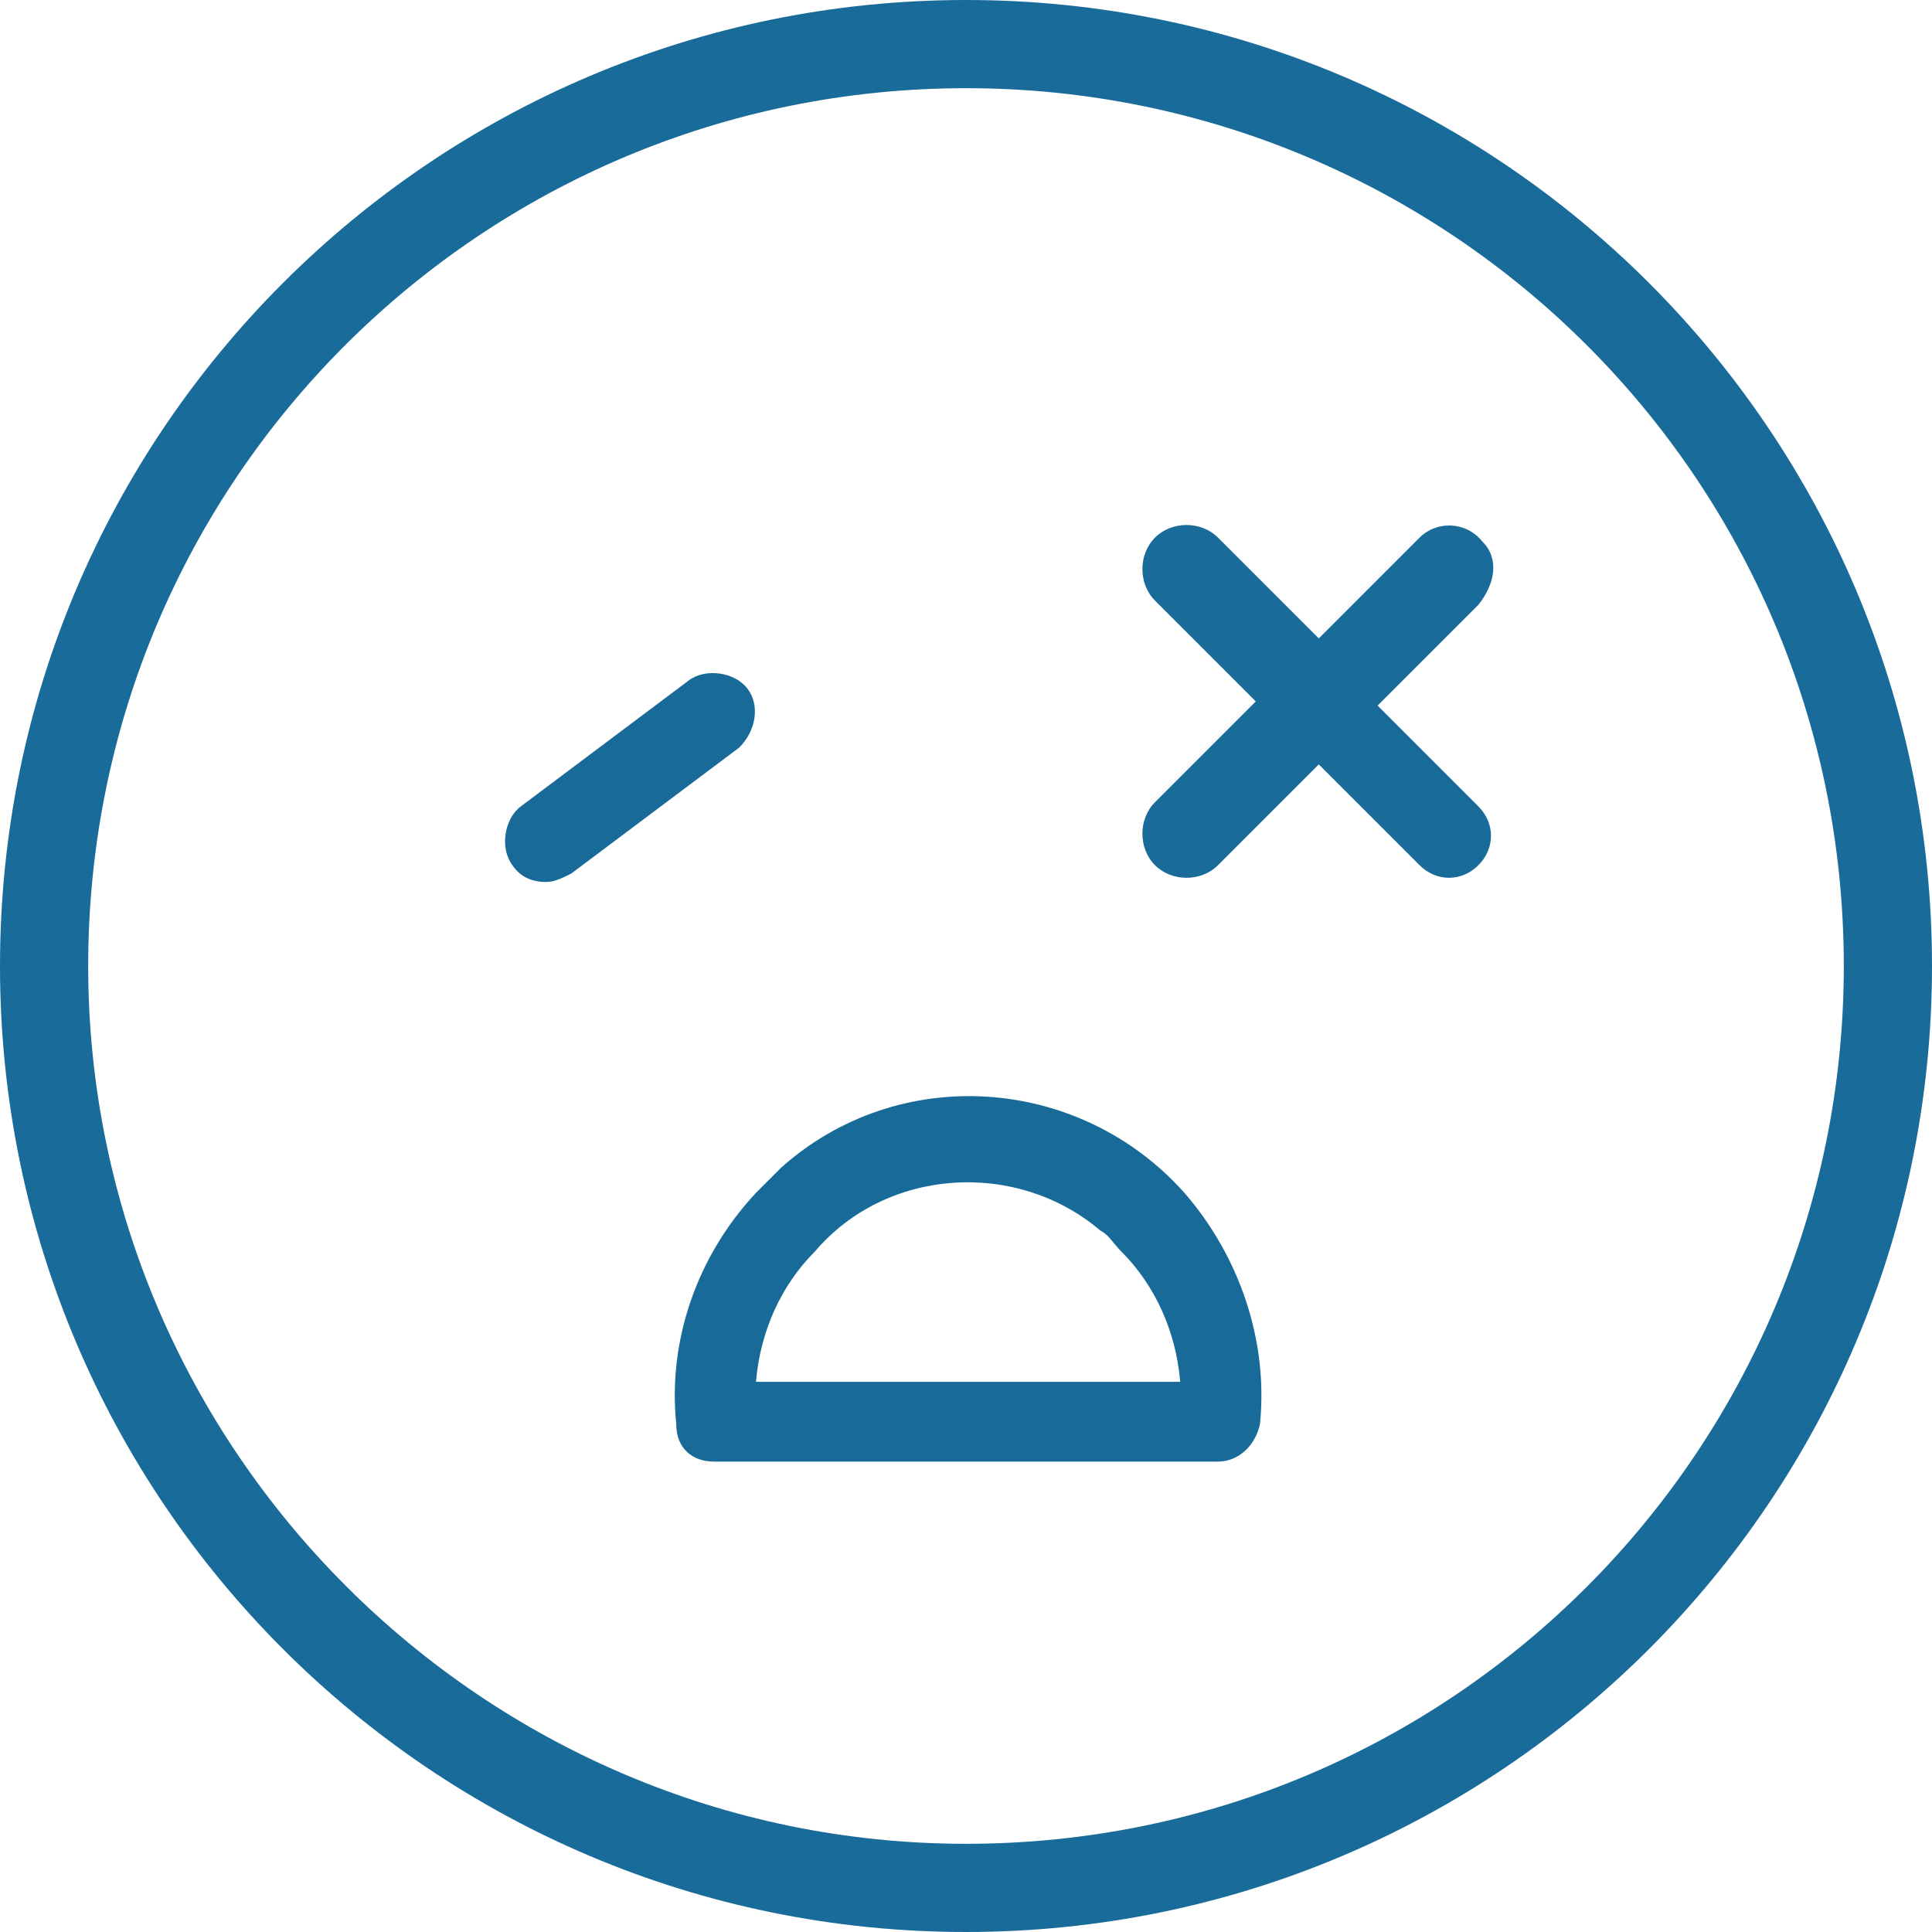 <?xml version="1.0" encoding="utf-8"?>
<!-- Generator: Adobe Illustrator 24.0.2, SVG Export Plug-In . SVG Version: 6.00 Build 0)  -->
<svg version="1.1" id="Calque_3" xmlns="http://www.w3.org/2000/svg" xmlns:xlink="http://www.w3.org/1999/xlink" x="0px" y="0px"
	 viewBox="0 0 46 46" style="enable-background:new 0 0 46 46;" xml:space="preserve">
<style type="text/css">
	.st0{fill:#196B9A;}
	.st1{fill:none;}
	.st2{fill:#186B99;}
</style>
<g>
	<path class="st0" d="M35.3,12.9C35.3,12.9,35.3,12.8,35.3,12.9c-0.4-0.5-1.1-0.5-1.5-0.1c0,0,0,0,0,0l-2.4,2.4L29,12.8
		c-0.4-0.4-1.1-0.4-1.5,0c-0.4,0.4-0.4,1.1,0,1.5l2.4,2.4l-2.4,2.4c-0.4,0.4-0.4,1.1,0,1.5c0.4,0.4,1.1,0.4,1.5,0l2.4-2.4l2.4,2.4
		c0.4,0.4,1,0.4,1.4,0c0,0,0,0,0,0c0.4-0.4,0.4-1,0-1.4c0,0,0,0,0,0l-2.4-2.4l2.4-2.4C35.6,13.9,35.7,13.3,35.3,12.9z"/>
	<path class="st0" d="M23,0C10.3,0,0,10.3,0,23c0,12.7,10.3,23,23,23s23-10.3,23-23C46,10.3,35.7,0,23,0z M23,43.9
		C11.5,43.9,2.1,34.5,2.1,23C2.1,11.4,11.5,2.1,23,2.1S43.9,11.4,43.9,23C43.9,34.5,34.6,43.9,23,43.9z"/>
</g>
<path class="st1" d="M26.6,29.8c-0.1-0.2-0.3-0.3-0.5-0.5c-2-1.8-5.1-1.5-6.8,0.5h0c-0.8,0.8-1.3,1.9-1.3,3.1h10
	C27.9,31.7,27.4,30.6,26.6,29.8z"/>
<path class="st2" d="M17,34.8h12c0.5,0,0.9-0.4,1-0.9c0.2-2-0.5-4-1.8-5.5c-2.5-2.8-6.8-3.1-9.6-0.6c-0.2,0.2-0.4,0.4-0.6,0.6
	c-1.4,1.5-2.1,3.5-1.9,5.5C16.1,34.5,16.5,34.8,17,34.8z M19.4,29.8L19.4,29.8c1.7-2,4.8-2.2,6.8-0.5c0.2,0.1,0.3,0.3,0.5,0.5
	c0.8,0.8,1.3,1.9,1.4,3.1H18C18.1,31.7,18.6,30.6,19.4,29.8z"/>
<path class="st2" d="M17.8,16.4c-0.3-0.4-1-0.5-1.4-0.2l-4,3c-0.4,0.3-0.5,1-0.2,1.4c0.2,0.3,0.5,0.4,0.8,0.4c0.2,0,0.4-0.1,0.6-0.2
	l4-3C18,17.4,18.1,16.8,17.8,16.4z"/>
</svg>
